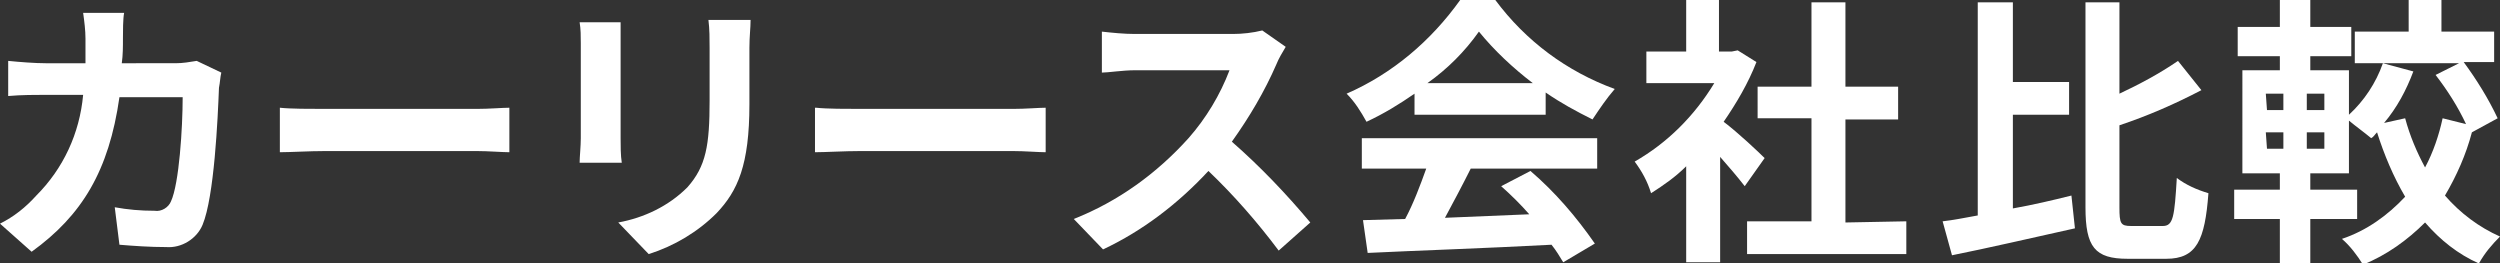 <?xml version="1.0" encoding="utf-8"?>
<!-- Generator: Adobe Illustrator 25.0.1, SVG Export Plug-In . SVG Version: 6.00 Build 0)  -->
<svg version="1.1" id="レイヤー_1" xmlns="http://www.w3.org/2000/svg" xmlns:xlink="http://www.w3.org/1999/xlink" x="0px"
	 y="0px" width="213.5px" height="22.5px" viewBox="0 0 213.5 22.5" style="enable-background:new 0 0 213.5 22.5;"
	 xml:space="preserve">
<rect x="0" y="0" width="213.5" height="22.5" fill="#333333" stroke="none"/>
<style type="text/css">
	.st0{fill:#FFFFFF;}
</style>
<path class="st0" d="M18.9,6.2c-0.1,0.4-0.1,0.8-0.2,1.3c-0.1,2.6-0.4,9.3-1.4,11.7c-0.5,1.2-1.8,2-3.1,1.9c-1.4,0-2.8-0.1-4-0.2
	l-0.4-3.2c1.1,0.2,2.2,0.3,3.4,0.3c0.6,0.1,1.2-0.3,1.4-0.8c0.7-1.5,1-6.3,1-8.9h-5.4c-0.9,6.3-3.2,10.1-7.5,13.2L0,19.1
	c1.2-0.6,2.2-1.4,3.1-2.4c2.3-2.3,3.7-5.3,4-8.6H3.9c-0.8,0-2.1,0-3.2,0.1V5.2c1,0.1,2.3,0.2,3.2,0.2h3.4c0-0.7,0-1.4,0-2.1
	c0-0.7-0.1-1.5-0.2-2.2h3.5c-0.1,0.5-0.1,1.6-0.1,2.1c0,0.8,0,1.5-0.1,2.2H15c0.6,0,1.2-0.1,1.8-0.2L18.9,6.2z"/>
<path class="st0" d="M23.9,9.2c0.9,0.1,2.6,0.1,3.9,0.1h12.9c1.1,0,2.2-0.1,2.8-0.1V13c-0.6,0-1.8-0.1-2.8-0.1H27.8
	c-1.4,0-3,0.1-3.9,0.1L23.9,9.2z"/>
<path class="st0" d="M53,1.9c0,0.5,0,1.1,0,1.8v8.1c0,0.6,0,1.5,0.1,2.1h-3.6c0-0.5,0.1-1.4,0.1-2.1V3.7c0-0.6,0-1.2-0.1-1.8H53z
	 M64.1,1.7c0,0.7-0.1,1.4-0.1,2.4v4.8c0,5.2-1,7.4-2.8,9.3c-1.6,1.6-3.6,2.8-5.8,3.5L52.8,19c2.2-0.4,4.3-1.4,5.9-3
	c1.6-1.8,1.9-3.6,1.9-7.4V4.1c0-0.8,0-1.6-0.1-2.4L64.1,1.7z"/>
<path class="st0" d="M69.7,9.2c0.9,0.1,2.6,0.1,3.9,0.1h12.9c1.1,0,2.2-0.1,2.8-0.1V13c-0.6,0-1.8-0.1-2.8-0.1H73.5
	c-1.4,0-3,0.1-3.9,0.1V9.2z"/>
<path class="st0" d="M109.8,4c-0.3,0.5-0.6,1-0.8,1.5c-1,2.3-2.3,4.5-3.8,6.6c2.4,2.1,4.6,4.4,6.7,6.9l-2.7,2.4
	c-1.8-2.4-3.8-4.7-6-6.8c-2.6,2.8-5.6,5.1-9,6.7l-2.5-2.6c3.8-1.5,7.1-3.9,9.8-6.9c1.5-1.7,2.7-3.7,3.5-5.8h-8.1
	c-1,0-2.3,0.2-2.8,0.2V2.7c0.9,0.1,1.9,0.2,2.8,0.2h8.4c0.8,0,1.7-0.1,2.5-0.3L109.8,4z"/>
<path class="st0" d="M120.8,8c-1.3,0.9-2.6,1.7-4.1,2.4c-0.5-0.9-1-1.7-1.7-2.4c3.9-1.7,7.2-4.5,9.7-8h3c2.6,3.5,6.1,6.1,10.2,7.6
	c-0.7,0.8-1.3,1.7-1.9,2.6c-1.4-0.7-2.7-1.4-4-2.3v1.9h-11.2L120.8,8z M116.5,11.8h19.9v2.6h-10.8c-0.7,1.4-1.5,2.9-2.2,4.2
	c2.3-0.1,4.8-0.2,7.2-0.3c-0.7-0.8-1.5-1.6-2.4-2.4l2.5-1.3c2.1,1.8,3.9,3.9,5.5,6.2l-2.7,1.6c-0.3-0.5-0.6-1-1-1.5
	c-5.6,0.3-11.6,0.5-15.7,0.7l-0.4-2.8l3.6-0.1c0.7-1.3,1.3-2.9,1.8-4.3h-5.5V11.8z M130.9,7.1c-1.7-1.3-3.3-2.8-4.6-4.4
	c-1.2,1.7-2.7,3.2-4.4,4.4H130.9z"/>
<path class="st0" d="M149,15.9c-0.7-0.9-1.4-1.7-2.1-2.5v9H144v-8.2c-0.9,0.9-1.9,1.6-3,2.3c-0.3-1-0.8-1.9-1.4-2.7
	c2.8-1.6,5.1-3.9,6.8-6.7h-5.8V4.4h3.4V0h2.8v4.4h1.1l0.5-0.1l1.6,1c-0.7,1.8-1.7,3.5-2.8,5.1c1.2,0.9,3,2.6,3.5,3.1L149,15.9z
	 M162.8,18.9v2.8h-13.6v-2.8h5.5v-8.8h-4.6V7.4h4.6V0.2h2.9v7.2h4.5v2.8h-4.5v8.8L162.8,18.9z"/>
<path class="st0" d="M171.9,17.8c1.7-0.3,3.4-0.7,5-1.1l0.3,2.8c-3.6,0.8-7.5,1.7-10.5,2.3l-0.8-2.9c0.9-0.1,1.9-0.3,3-0.5V0.2h3
	v6.8h4.8v2.8h-4.8L171.9,17.8z M184.7,19.3c0.9,0,1-0.8,1.2-4.1c0.8,0.6,1.7,1,2.7,1.3c-0.3,4-1,5.6-3.6,5.6h-3.3
	c-2.8,0-3.6-1-3.6-4.4V0.2h2.9V8c1.7-0.8,3.4-1.7,5-2.8l2,2.5c-2.3,1.2-4.6,2.2-7,3v7c0,1.4,0.1,1.6,1,1.6L184.7,19.3z"/>
<path class="st0" d="M211.1,11.3c-0.5,1.9-1.3,3.7-2.3,5.4c1.3,1.5,2.9,2.7,4.7,3.5c-0.7,0.7-1.3,1.4-1.8,2.3
	c-1.8-0.8-3.3-2-4.6-3.5c-1.5,1.5-3.3,2.8-5.3,3.6c-0.5-0.8-1.1-1.6-1.8-2.2c2.1-0.7,3.9-2,5.4-3.6c-1-1.7-1.8-3.6-2.4-5.5
	c-0.2,0.2-0.3,0.4-0.5,0.5c-0.6-0.5-1.3-1-1.9-1.5v4.5h-3.3v1.4h4v2.5h-4v3.8h-2.6v-3.8h-3.9v-2.5h3.9v-1.4h-3.2V6h3.2V4.8h-3.6V2.3
	h3.6V0h2.6v2.3h3.5v2.5h-3.5V6h3.3v3.8c1.3-1.2,2.3-2.7,2.9-4.4l2.6,0.7c-0.6,1.6-1.4,3.1-2.5,4.4l1.8-0.4c0.4,1.5,1,2.9,1.7,4.2
	c0.7-1.3,1.2-2.8,1.5-4.2l2,0.5c-0.7-1.5-1.6-2.9-2.6-4.2l2-1h-8.9V2.7h4.6V0h2.8v2.7h4.5v2.6h-2.6c1.1,1.5,2.1,3.1,2.9,4.8
	L211.1,11.3z M193.6,9.4h1.4V8h-1.5L193.6,9.4z M193.6,12.7h1.4v-1.4h-1.5L193.6,12.7z M198.5,8H197v1.4h1.5L198.5,8z M198.5,11.3
	H197v1.4h1.5L198.5,11.3z"/>
</svg>
